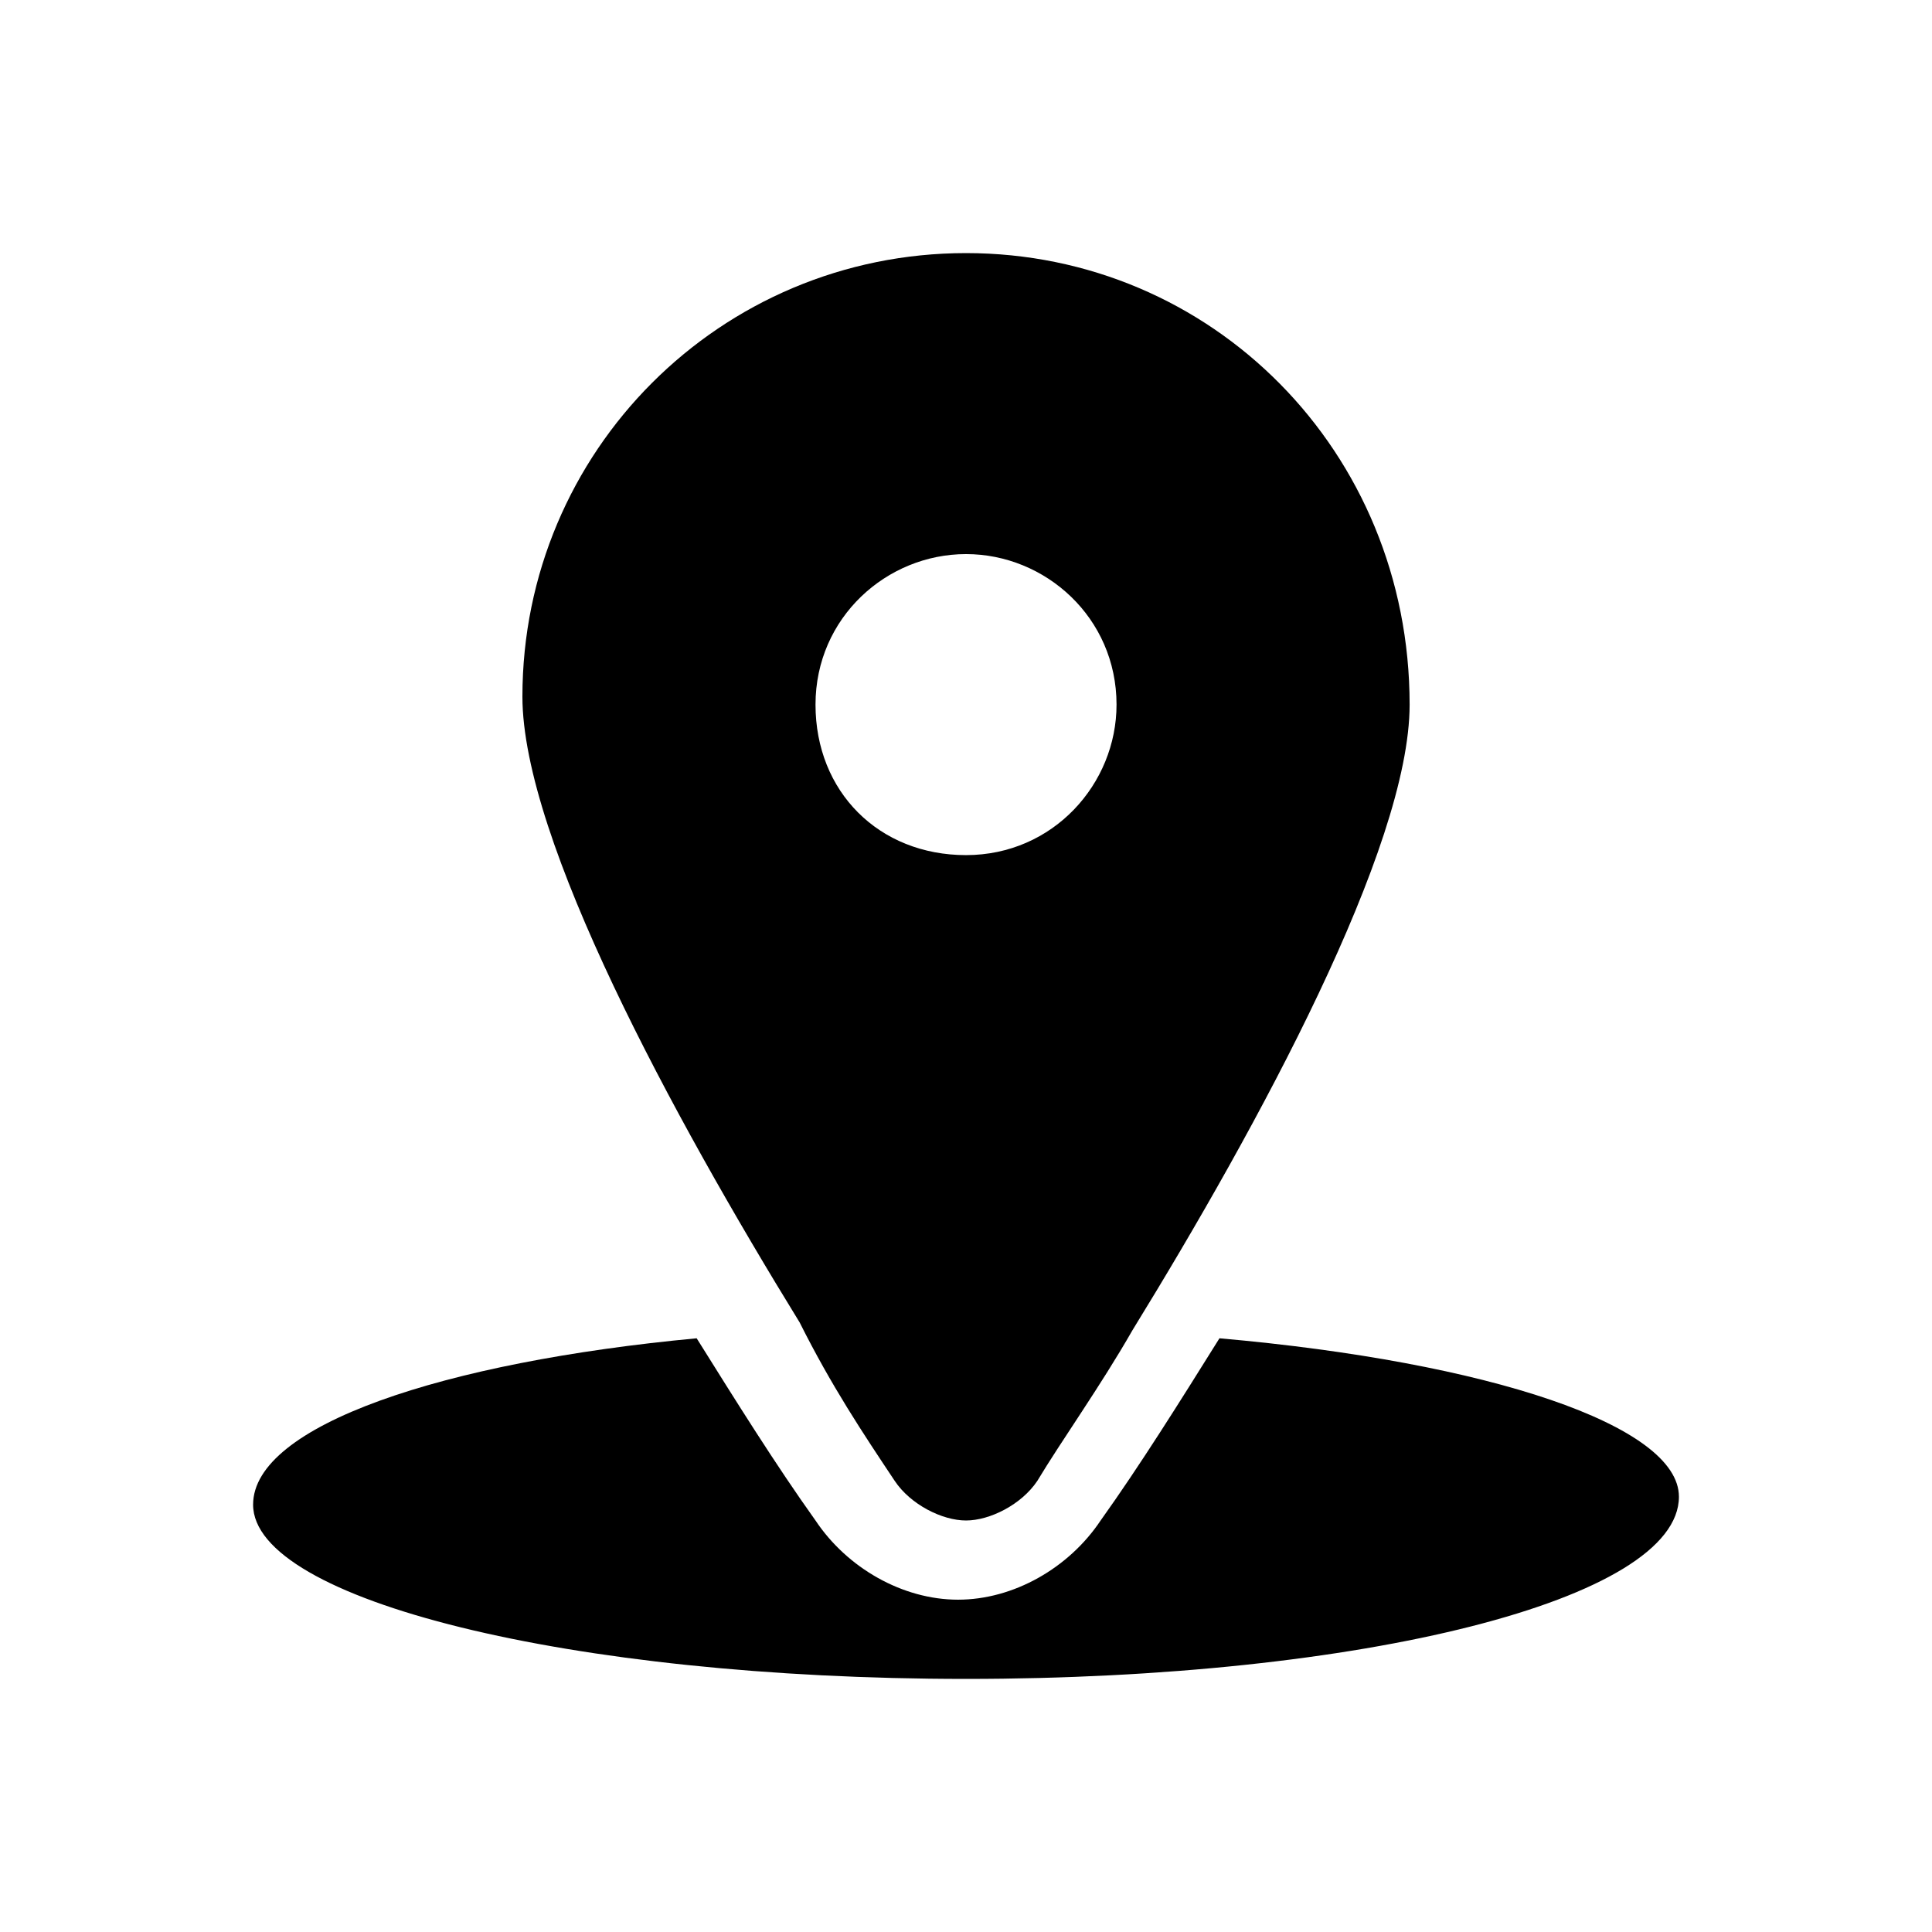 <?xml version="1.0" encoding="UTF-8"?>
<!-- Uploaded to: ICON Repo, www.svgrepo.com, Generator: ICON Repo Mixer Tools -->
<svg fill="#000000" width="800px" height="800px" version="1.1" viewBox="144 144 512 512" xmlns="http://www.w3.org/2000/svg">
 <g>
  <path d="m467.17 498.66c-10.496 16.793-20.992 33.586-31.488 48.281-8.398 12.594-23.09 20.992-37.785 20.992-14.695 0-29.391-8.398-37.785-20.992-10.496-14.695-20.992-31.488-31.488-48.281-67.176 6.297-117.55 23.094-117.55 44.086 0 25.188 83.969 46.18 188.93 46.18s188.93-20.992 188.93-48.281c-0.004-18.891-50.383-35.688-121.76-41.984z"/>
  <path d="m381.11 536.45c4.199 6.297 12.594 10.496 18.895 10.496 6.297 0 14.695-4.199 18.895-10.496 6.297-10.496 16.793-25.191 25.191-39.887 33.586-54.578 73.473-128.05 73.473-165.84-0.004-67.172-52.484-119.65-117.56-119.65-65.078 0-117.56 52.48-117.56 117.55 0 37.785 39.887 111.26 73.473 165.84 8.398 16.797 16.793 29.391 25.191 41.984zm18.895-245.61c20.992 0 39.887 16.793 39.887 39.887 0 20.992-16.793 39.887-39.887 39.887-23.09 0-39.887-16.793-39.887-39.887s18.895-39.887 39.887-39.887z"/>
 </g>
</svg>